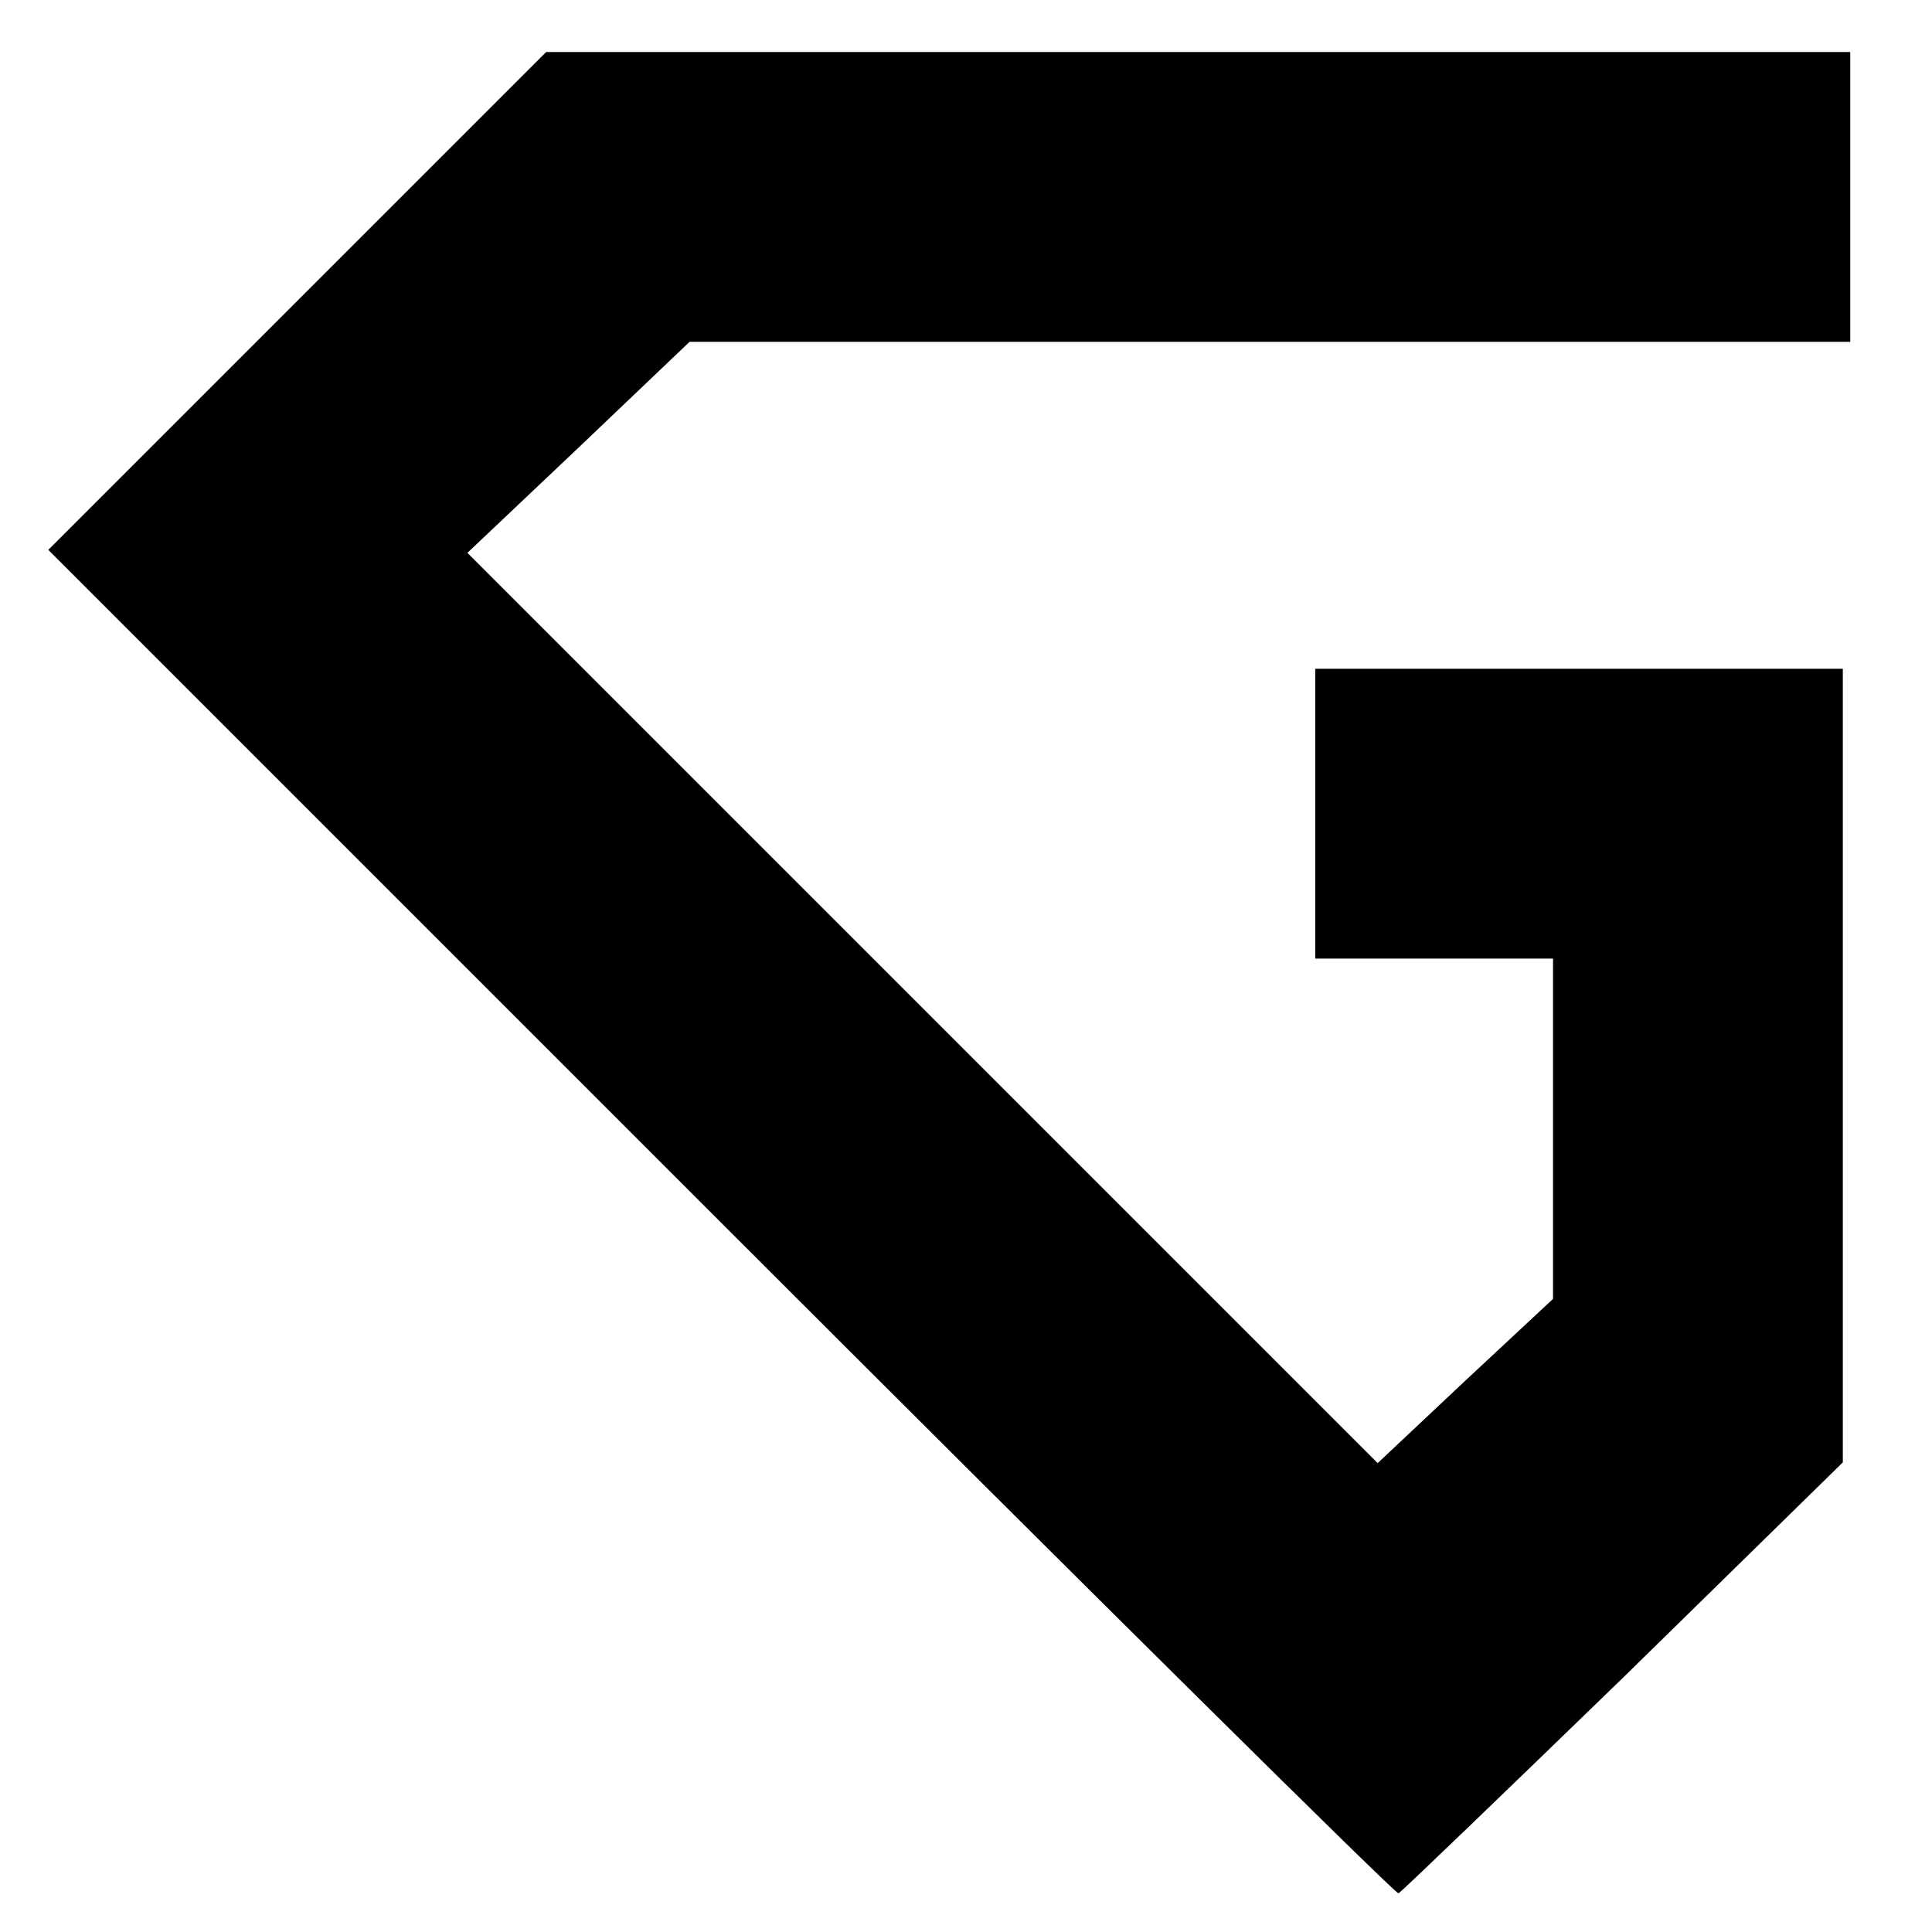 <?xml version="1.0" standalone="no"?>
<!DOCTYPE svg PUBLIC "-//W3C//DTD SVG 20010904//EN"
 "http://www.w3.org/TR/2001/REC-SVG-20010904/DTD/svg10.dtd">
<svg version="1.0" xmlns="http://www.w3.org/2000/svg"
 width="260pt" height="260pt" viewBox="0 0 260 260"
 preserveAspectRatio="xMidYMid meet">
<g transform="translate(0,260) scale(0.1,-0.1)"
fill="#000000" stroke="none">
<path d="M400 2195 l-335 -335 905 -905 c498 -498 908 -904 912 -903 4 2 140
133 303 291 l295 289 0 534 0 534 -355 0 -355 0 0 -195 0 -195 160 0 160 0 0
-229 0 -229 -118 -110 -118 -111 -612 612 -613 613 150 142 149 142 781 0 781
0 0 195 0 195 -878 0 -877 0 -335 -335z"/>
</g>
</svg>
